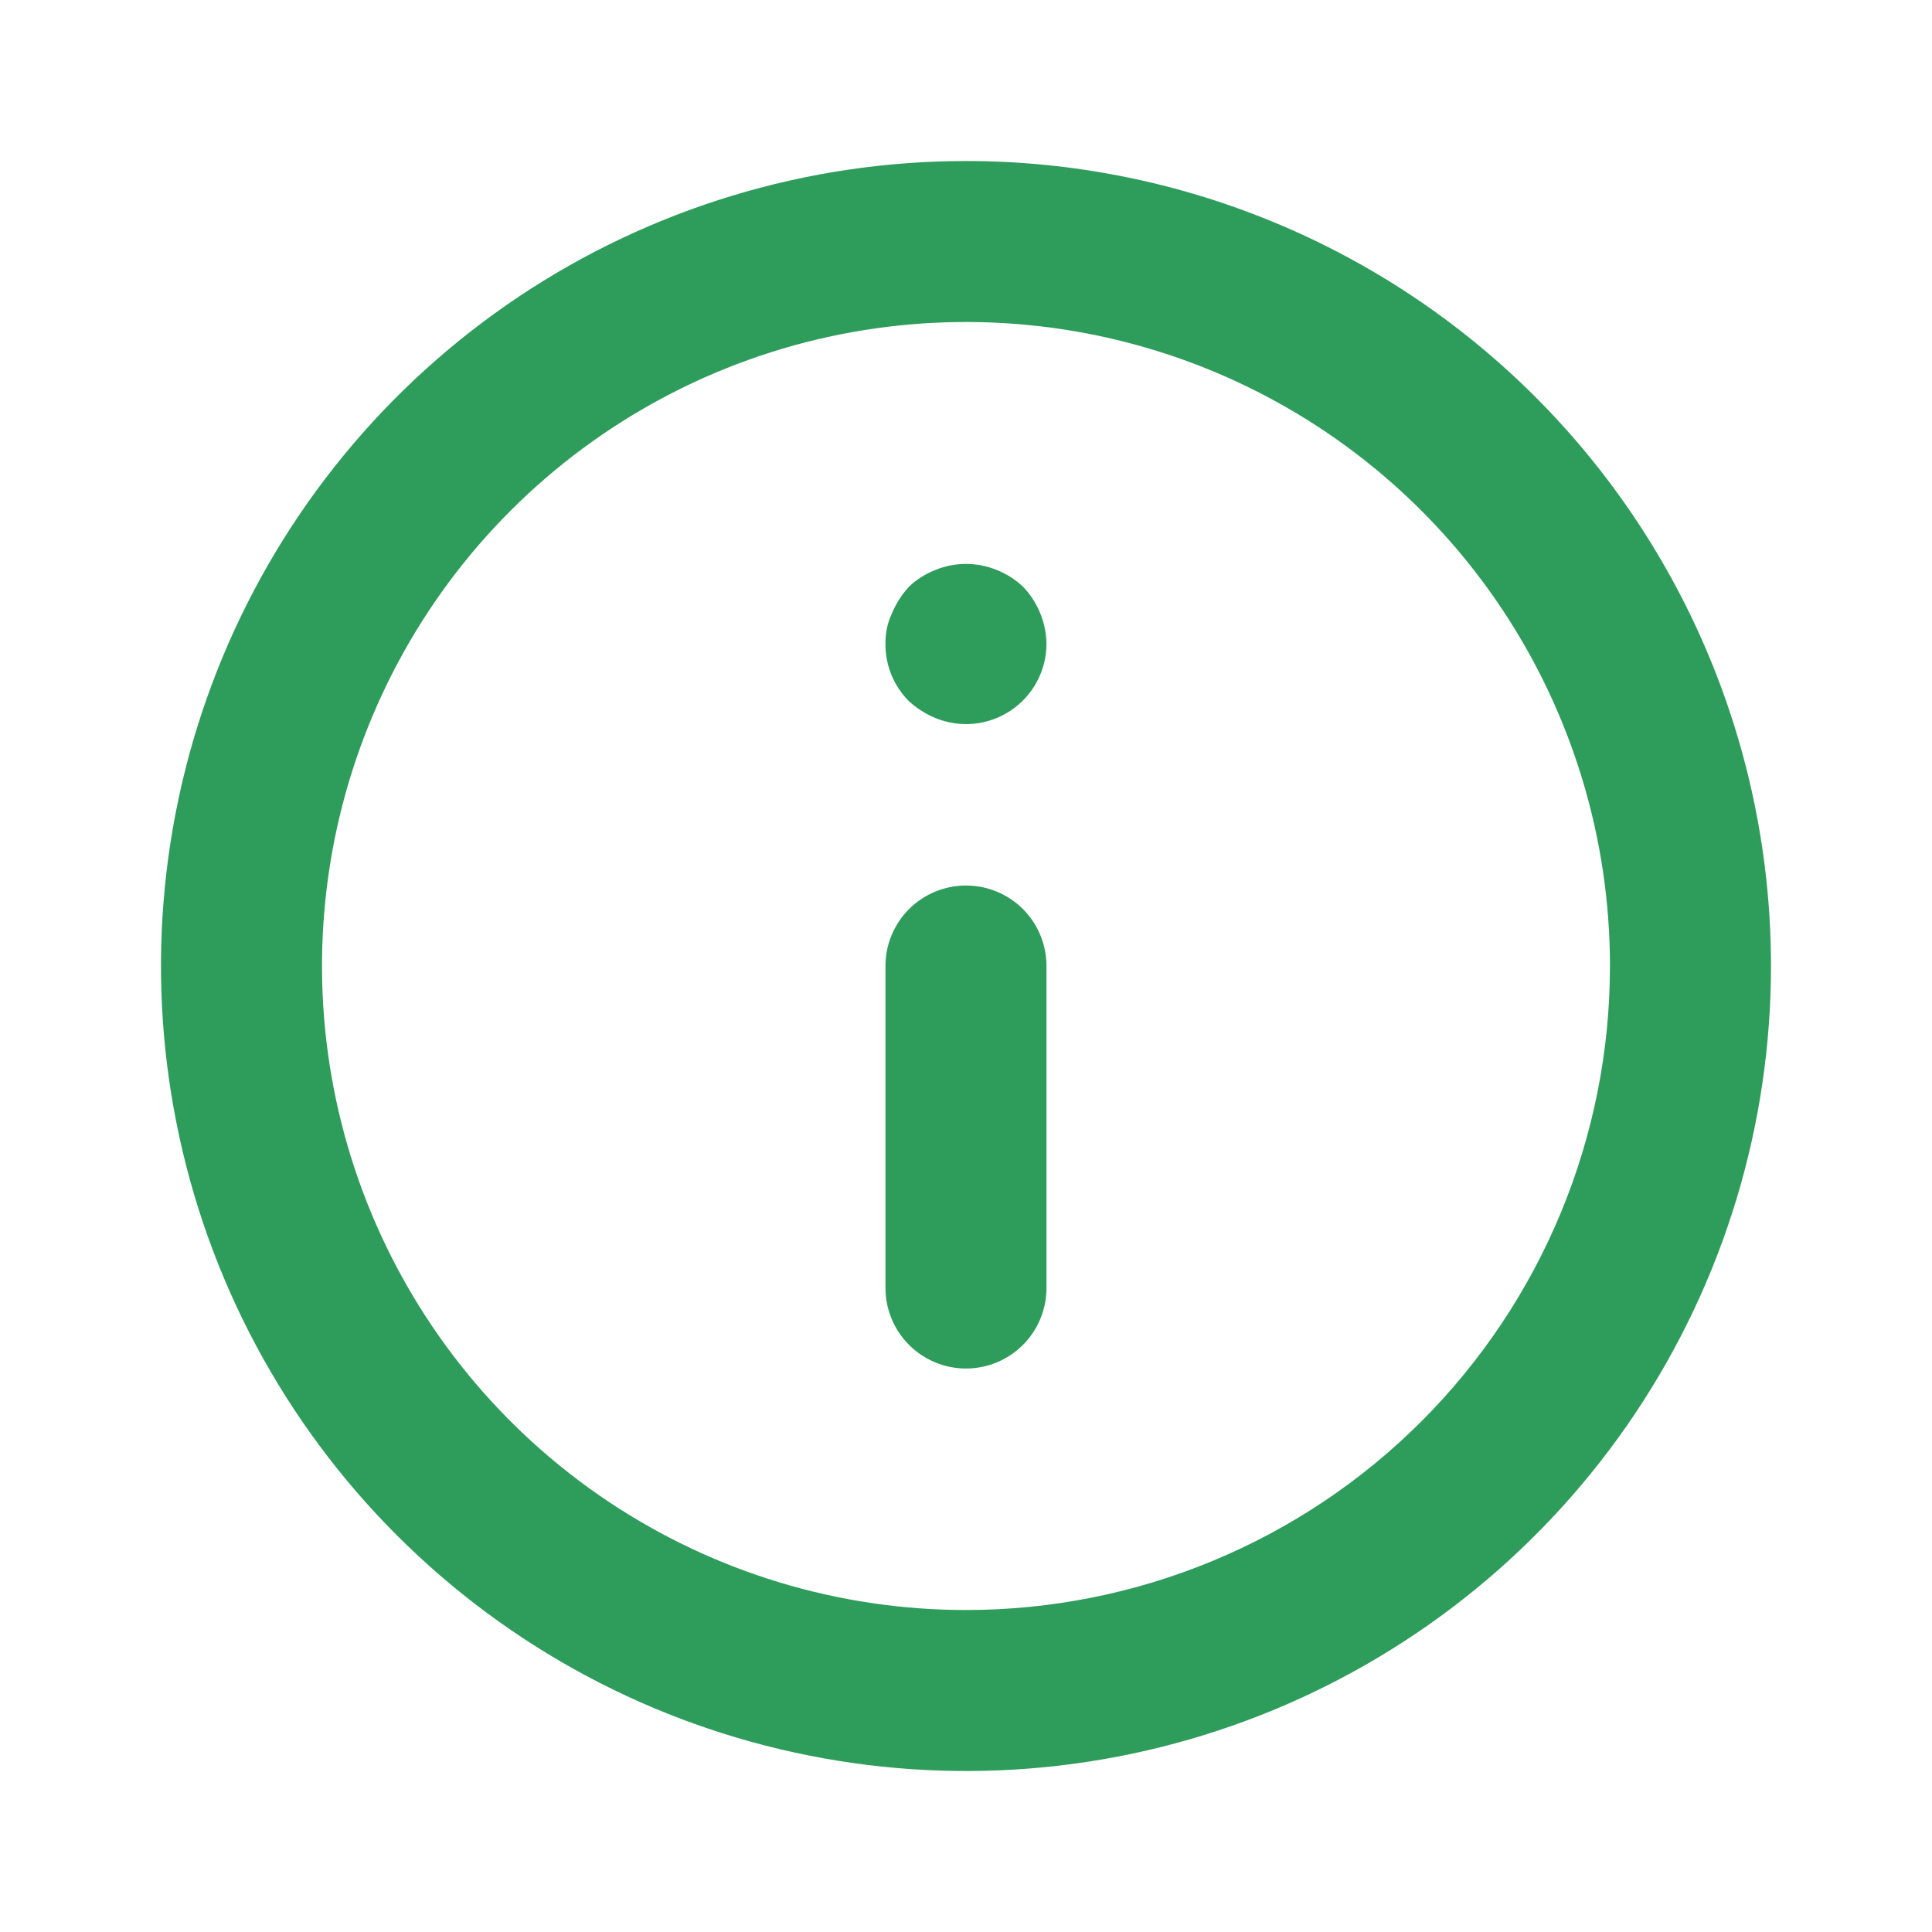 <svg width="32" height="32" viewBox="0 0 32 32" fill="none" xmlns="http://www.w3.org/2000/svg">
<path d="M16 14.667C15.646 14.667 15.307 14.807 15.057 15.057C14.807 15.307 14.666 15.646 14.666 16V21.333C14.666 21.687 14.807 22.026 15.057 22.276C15.307 22.526 15.646 22.667 16 22.667C16.354 22.667 16.693 22.526 16.943 22.276C17.193 22.026 17.333 21.687 17.333 21.333V16C17.333 15.646 17.193 15.307 16.943 15.057C16.693 14.807 16.354 14.667 16 14.667ZM16.506 9.44C16.182 9.307 15.818 9.307 15.493 9.44C15.329 9.504 15.18 9.599 15.053 9.72C14.935 9.85 14.841 9.998 14.773 10.16C14.698 10.318 14.662 10.492 14.666 10.667C14.665 10.842 14.699 11.016 14.765 11.179C14.832 11.341 14.93 11.489 15.053 11.613C15.183 11.731 15.332 11.826 15.493 11.893C15.695 11.976 15.915 12.008 16.132 11.987C16.349 11.965 16.558 11.891 16.739 11.77C16.921 11.648 17.07 11.485 17.174 11.292C17.277 11.1 17.332 10.885 17.333 10.667C17.328 10.314 17.19 9.976 16.947 9.72C16.82 9.599 16.67 9.504 16.506 9.44ZM16 2.667C13.363 2.667 10.785 3.449 8.592 4.914C6.4 6.379 4.691 8.461 3.681 10.898C2.672 13.334 2.408 16.015 2.923 18.601C3.437 21.188 4.707 23.564 6.572 25.428C8.436 27.293 10.812 28.563 13.399 29.077C15.985 29.592 18.666 29.328 21.102 28.319C23.539 27.309 25.621 25.6 27.086 23.408C28.551 21.215 29.333 18.637 29.333 16C29.333 14.249 28.988 12.515 28.318 10.898C27.648 9.28 26.666 7.81 25.428 6.572C24.19 5.334 22.72 4.352 21.102 3.682C19.485 3.012 17.751 2.667 16 2.667ZM16 26.667C13.89 26.667 11.828 26.041 10.074 24.869C8.32 23.697 6.952 22.031 6.145 20.082C5.338 18.133 5.127 15.988 5.538 13.919C5.95 11.85 6.966 9.949 8.457 8.458C9.949 6.966 11.85 5.95 13.919 5.538C15.988 5.127 18.133 5.338 20.082 6.145C22.031 6.953 23.697 8.32 24.869 10.074C26.041 11.828 26.666 13.89 26.666 16C26.666 18.829 25.543 21.542 23.542 23.543C21.542 25.543 18.829 26.667 16 26.667Z" fill="#2E9C5A"/>
</svg>
